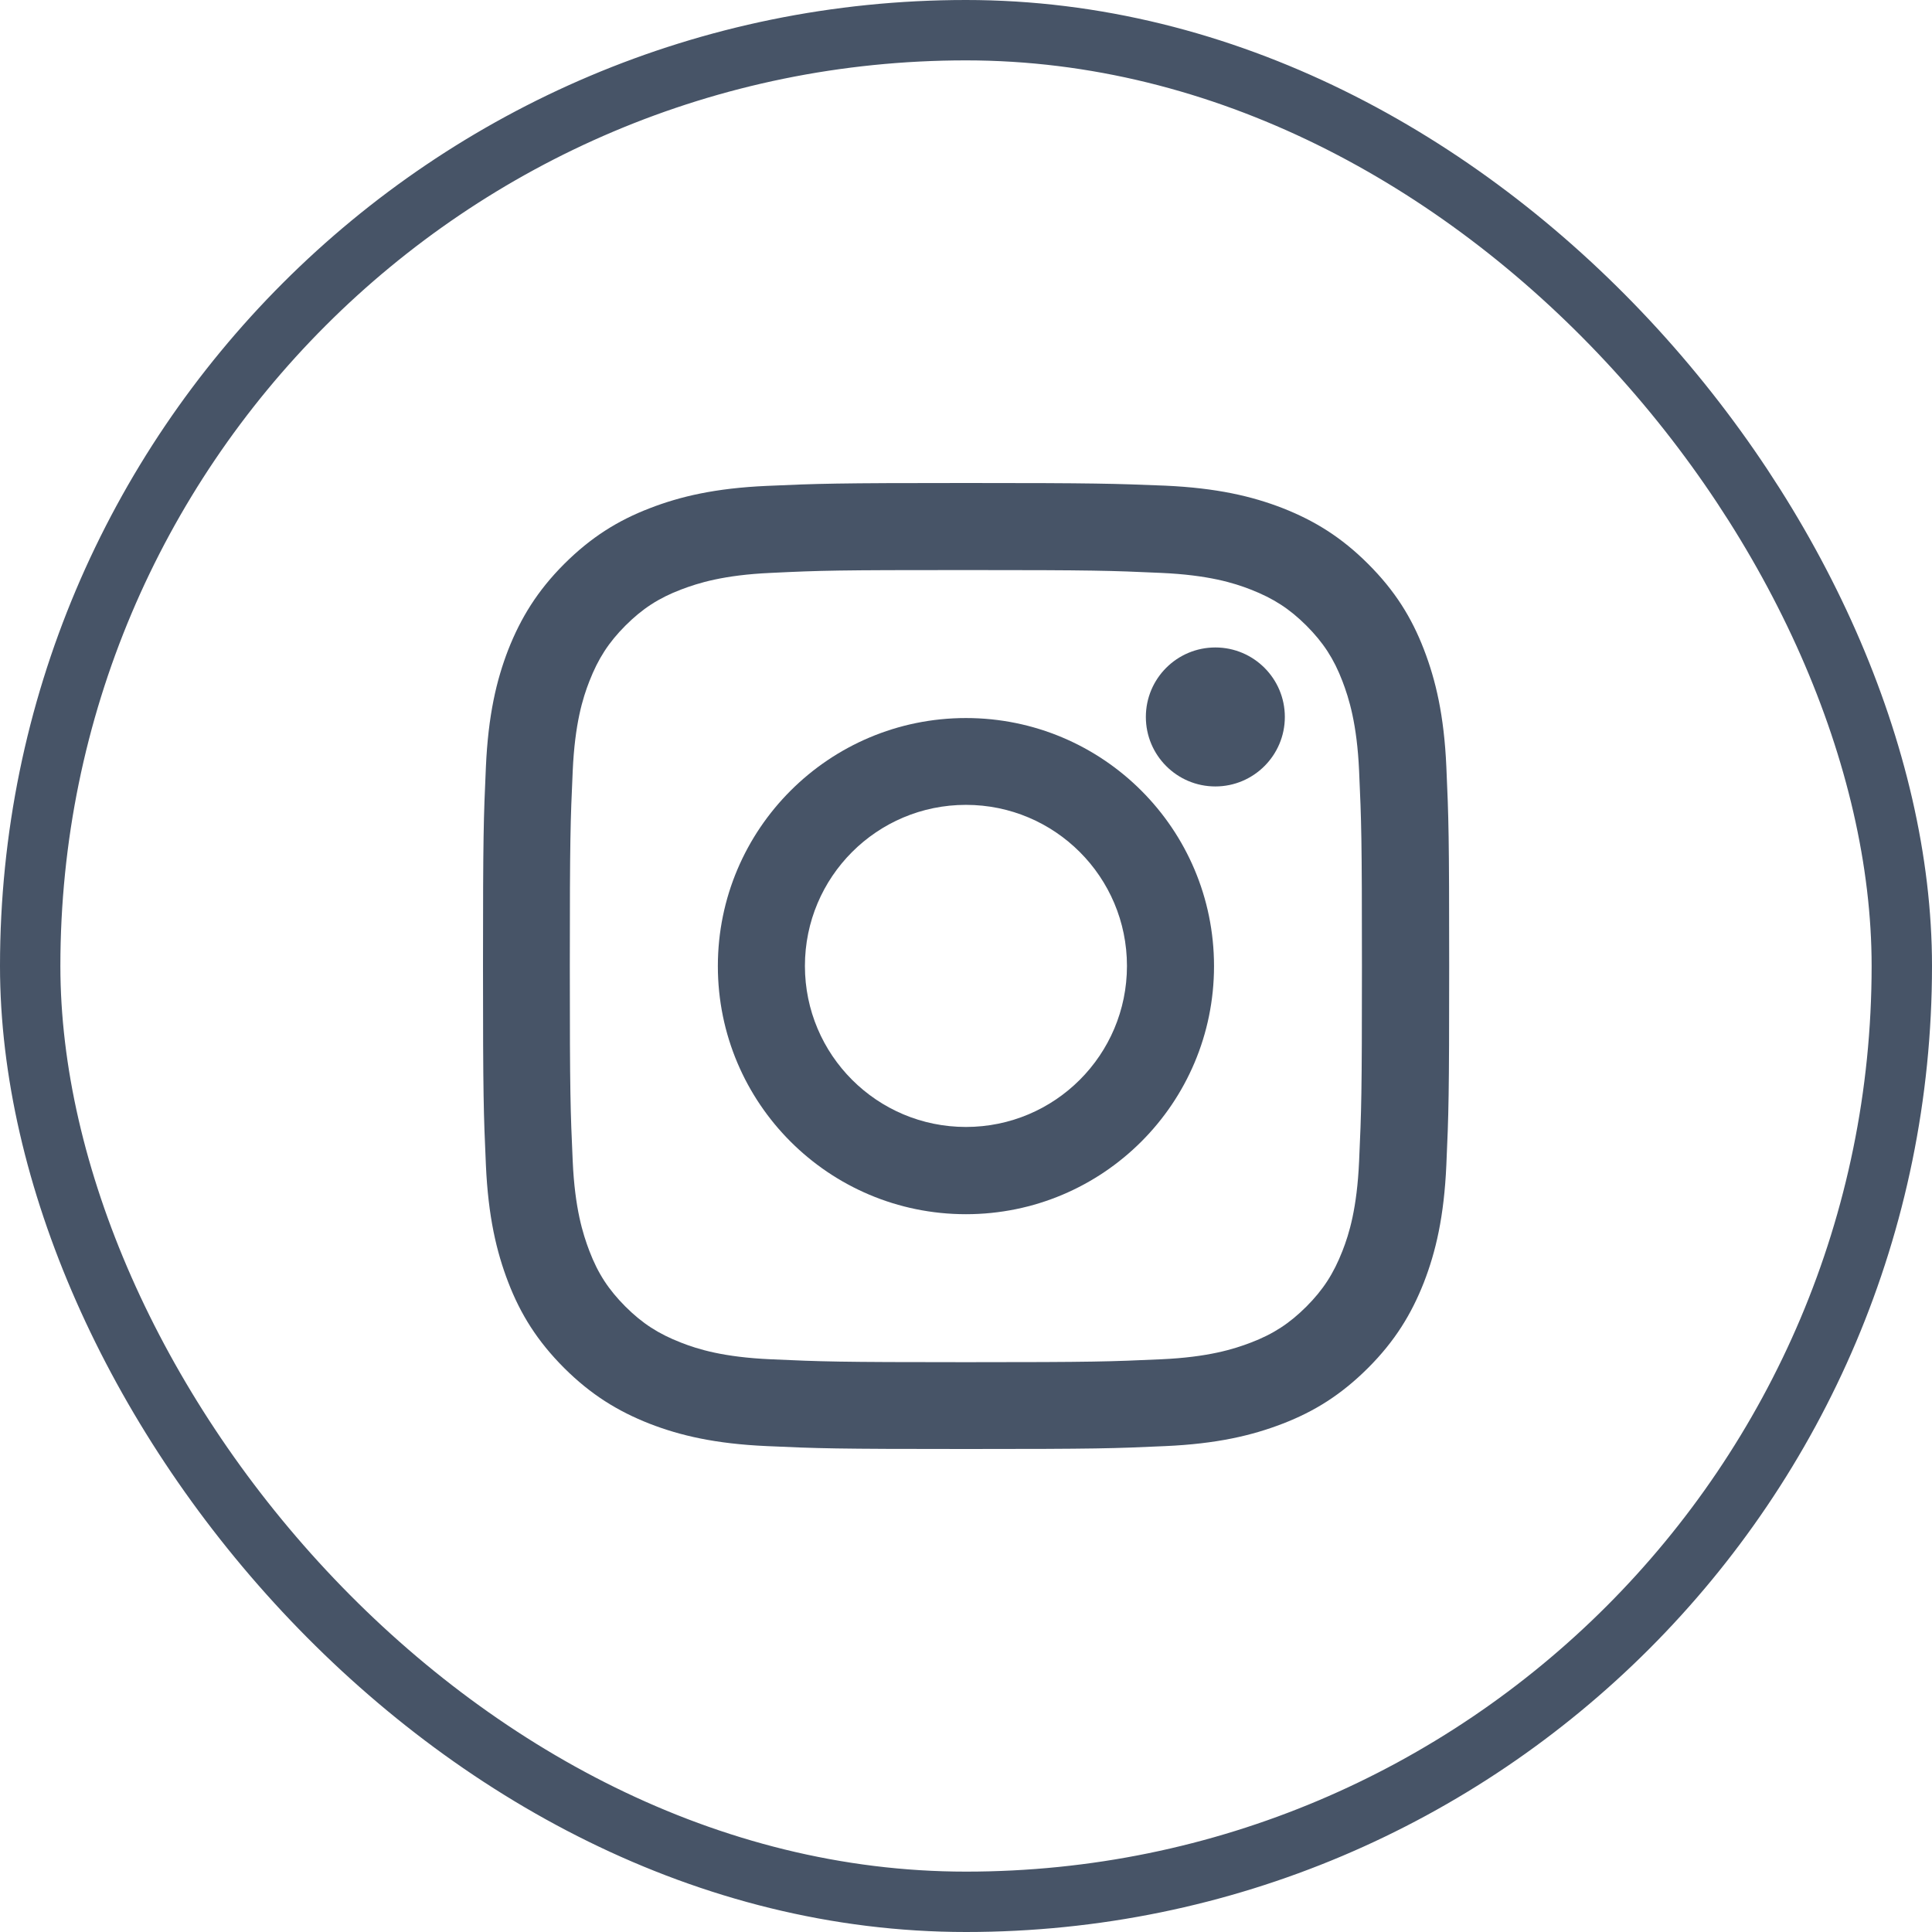 <svg width="32" height="32" viewBox="0 0 32 32" fill="none" xmlns="http://www.w3.org/2000/svg">
<rect x="0.5" y="0.5" width="31" height="31" rx="15.5" stroke="#475467"/>
<path d="M15.998 9.442C18.135 9.442 18.386 9.451 19.231 9.489C20.012 9.524 20.434 9.654 20.717 9.765C21.091 9.911 21.358 10.083 21.638 10.362C21.917 10.642 22.092 10.909 22.235 11.283C22.343 11.566 22.476 11.988 22.511 12.769C22.549 13.614 22.558 13.865 22.558 16.002C22.558 18.139 22.549 18.389 22.511 19.234C22.476 20.015 22.346 20.437 22.235 20.72C22.088 21.095 21.917 21.361 21.638 21.641C21.358 21.92 21.091 22.095 20.717 22.238C20.434 22.346 20.012 22.479 19.231 22.514C18.386 22.552 18.135 22.562 15.998 22.562C13.861 22.562 13.611 22.552 12.766 22.514C11.985 22.479 11.563 22.349 11.28 22.238C10.905 22.092 10.639 21.92 10.359 21.641C10.08 21.361 9.905 21.095 9.762 20.72C9.654 20.437 9.521 20.015 9.486 19.234C9.448 18.389 9.438 18.139 9.438 16.002C9.438 13.865 9.448 13.614 9.486 12.769C9.521 11.988 9.651 11.566 9.762 11.283C9.908 10.909 10.08 10.642 10.359 10.362C10.639 10.083 10.905 9.908 11.28 9.765C11.563 9.657 11.985 9.524 12.766 9.489C13.611 9.448 13.865 9.442 15.998 9.442ZM15.998 8C13.827 8 13.553 8.01 12.699 8.048C11.848 8.086 11.267 8.222 10.759 8.419C10.232 8.622 9.788 8.899 9.343 9.343C8.899 9.788 8.626 10.235 8.419 10.759C8.222 11.267 8.086 11.848 8.048 12.703C8.01 13.553 8 13.827 8 15.998C8 18.17 8.01 18.443 8.048 19.297C8.086 20.148 8.222 20.73 8.419 21.241C8.622 21.768 8.899 22.212 9.343 22.657C9.788 23.101 10.235 23.375 10.759 23.581C11.267 23.778 11.848 23.914 12.703 23.952C13.557 23.991 13.827 24 16.002 24C18.177 24 18.447 23.991 19.301 23.952C20.152 23.914 20.733 23.778 21.244 23.581C21.771 23.378 22.215 23.101 22.66 22.657C23.105 22.212 23.378 21.765 23.584 21.241C23.781 20.733 23.918 20.152 23.956 19.297C23.994 18.443 24.003 18.173 24.003 15.998C24.003 13.823 23.994 13.553 23.956 12.699C23.918 11.848 23.781 11.267 23.584 10.756C23.381 10.229 23.105 9.784 22.66 9.34C22.215 8.895 21.768 8.622 21.244 8.416C20.736 8.219 20.155 8.083 19.301 8.044C18.443 8.01 18.17 8 15.998 8Z" fill="#475467"/>
<path d="M15.999 11.893C13.732 11.893 11.89 13.732 11.89 16.002C11.89 18.272 13.729 20.111 15.999 20.111C18.269 20.111 20.108 18.272 20.108 16.002C20.108 13.732 18.269 11.893 15.999 11.893ZM15.999 18.666C14.526 18.666 13.332 17.472 13.332 15.999C13.332 14.525 14.526 13.331 15.999 13.331C17.472 13.331 18.666 14.525 18.666 15.999C18.666 17.472 17.472 18.666 15.999 18.666Z" fill="#475467"/>
<path d="M20.13 13.026C20.765 13.026 21.281 12.51 21.281 11.875C21.281 11.239 20.765 10.724 20.13 10.724C19.494 10.724 18.979 11.239 18.979 11.875C18.979 12.51 19.494 13.026 20.13 13.026Z" fill="#475467"/>
</svg>
